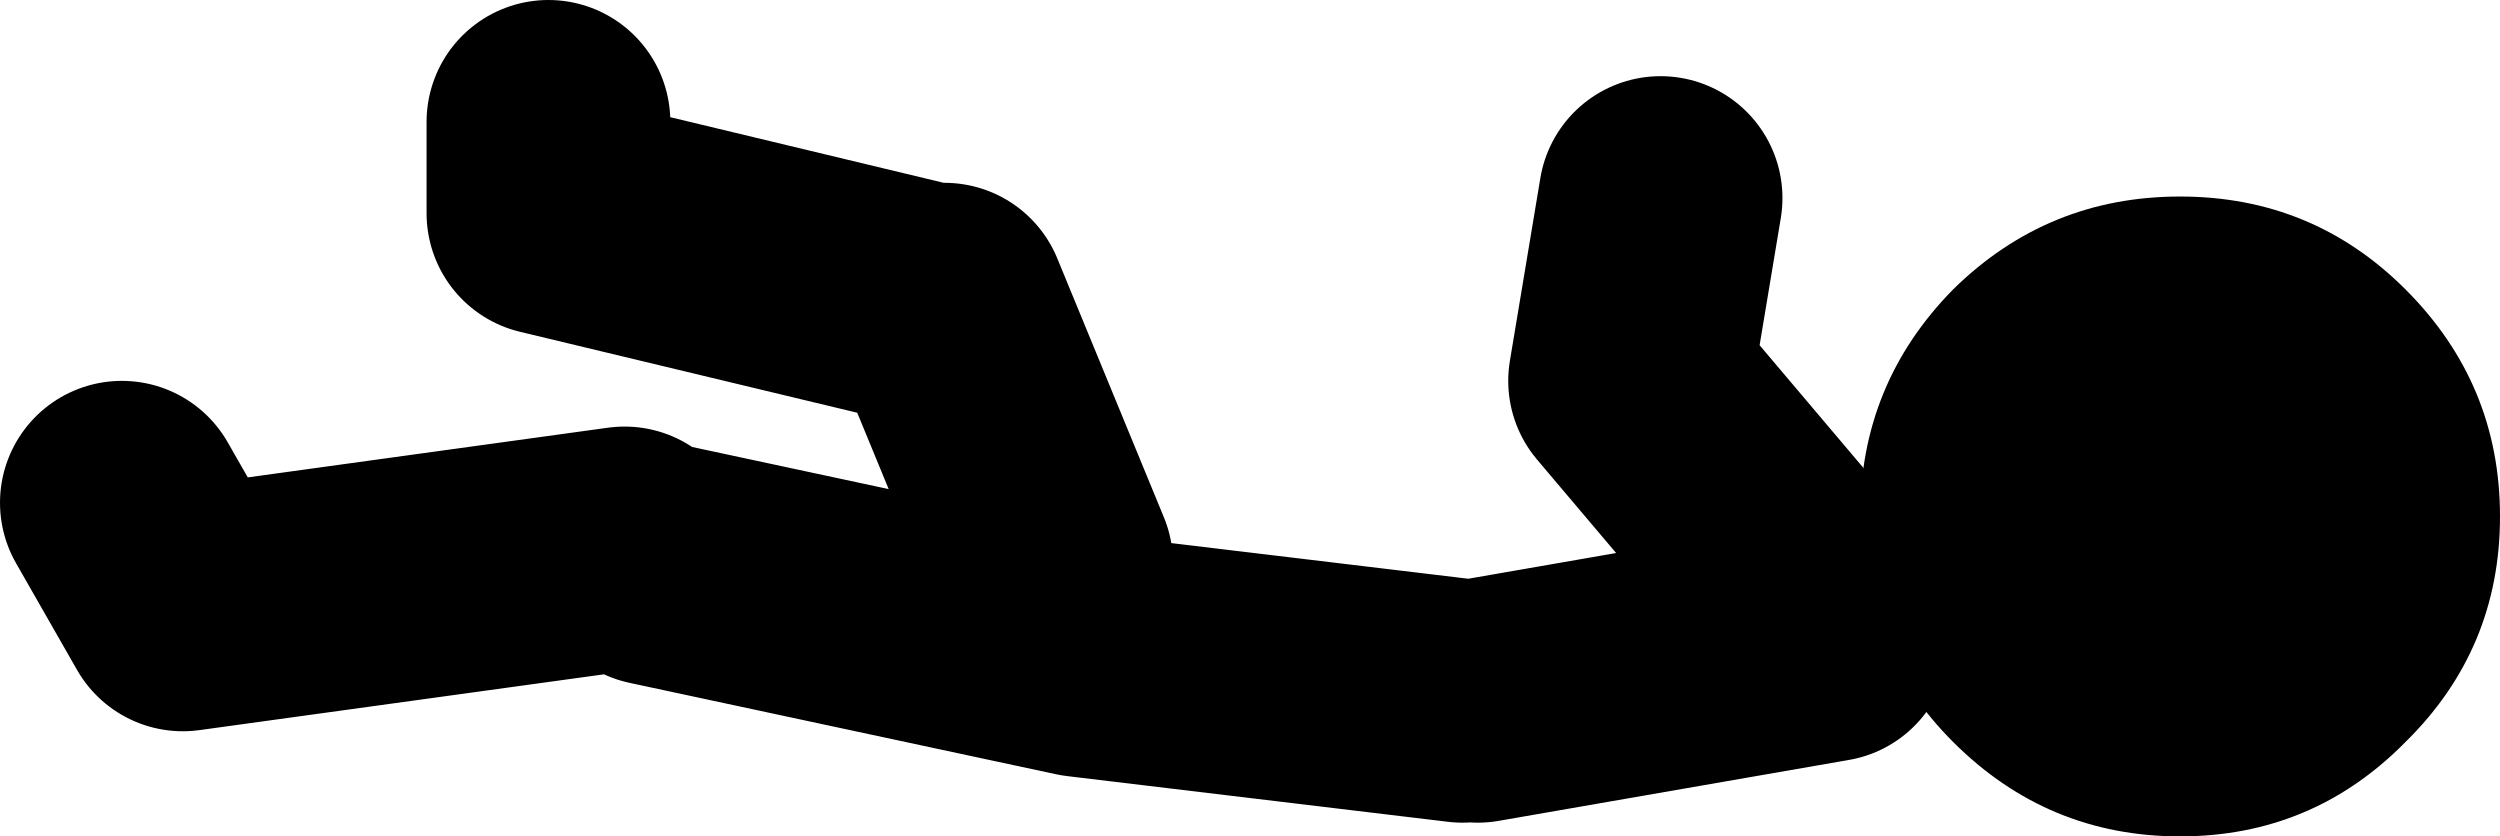 <?xml version="1.0" encoding="UTF-8" standalone="no"?>
<svg xmlns:xlink="http://www.w3.org/1999/xlink" height="27.45px" width="82.05px" xmlns="http://www.w3.org/2000/svg">
  <g transform="matrix(1.0, 0.0, 0.0, 1.0, 301.0, -215.5)">
    <path d="M-242.0 234.5 L-247.5 228.0 -246.5 222.0 M-270.5 225.5 L-283.0 222.5 -283.0 219.5 M-266.5 234.0 L-270.0 225.5 M-253.0 238.5 L-265.5 237.0 -279.5 234.0 M-280.5 233.5 L-295.0 235.5 -297.0 232.0 M-241.0 236.5 L-252.5 238.5" fill="none" stroke="#000000" stroke-linecap="round" stroke-linejoin="round" stroke-width="8.0"/>
    <path d="M-236.9 225.0 Q-233.8 221.95 -229.45 221.95 -225.1 221.95 -222.05 225.0 -218.95 228.1 -218.95 232.45 -218.95 236.8 -222.05 239.85 -225.1 242.95 -229.45 242.95 -233.8 242.95 -236.9 239.85 -239.95 236.8 -239.95 232.45 -239.95 228.1 -236.9 225.0" fill="#000000" fill-rule="evenodd" stroke="none"/>
  </g>
</svg>
